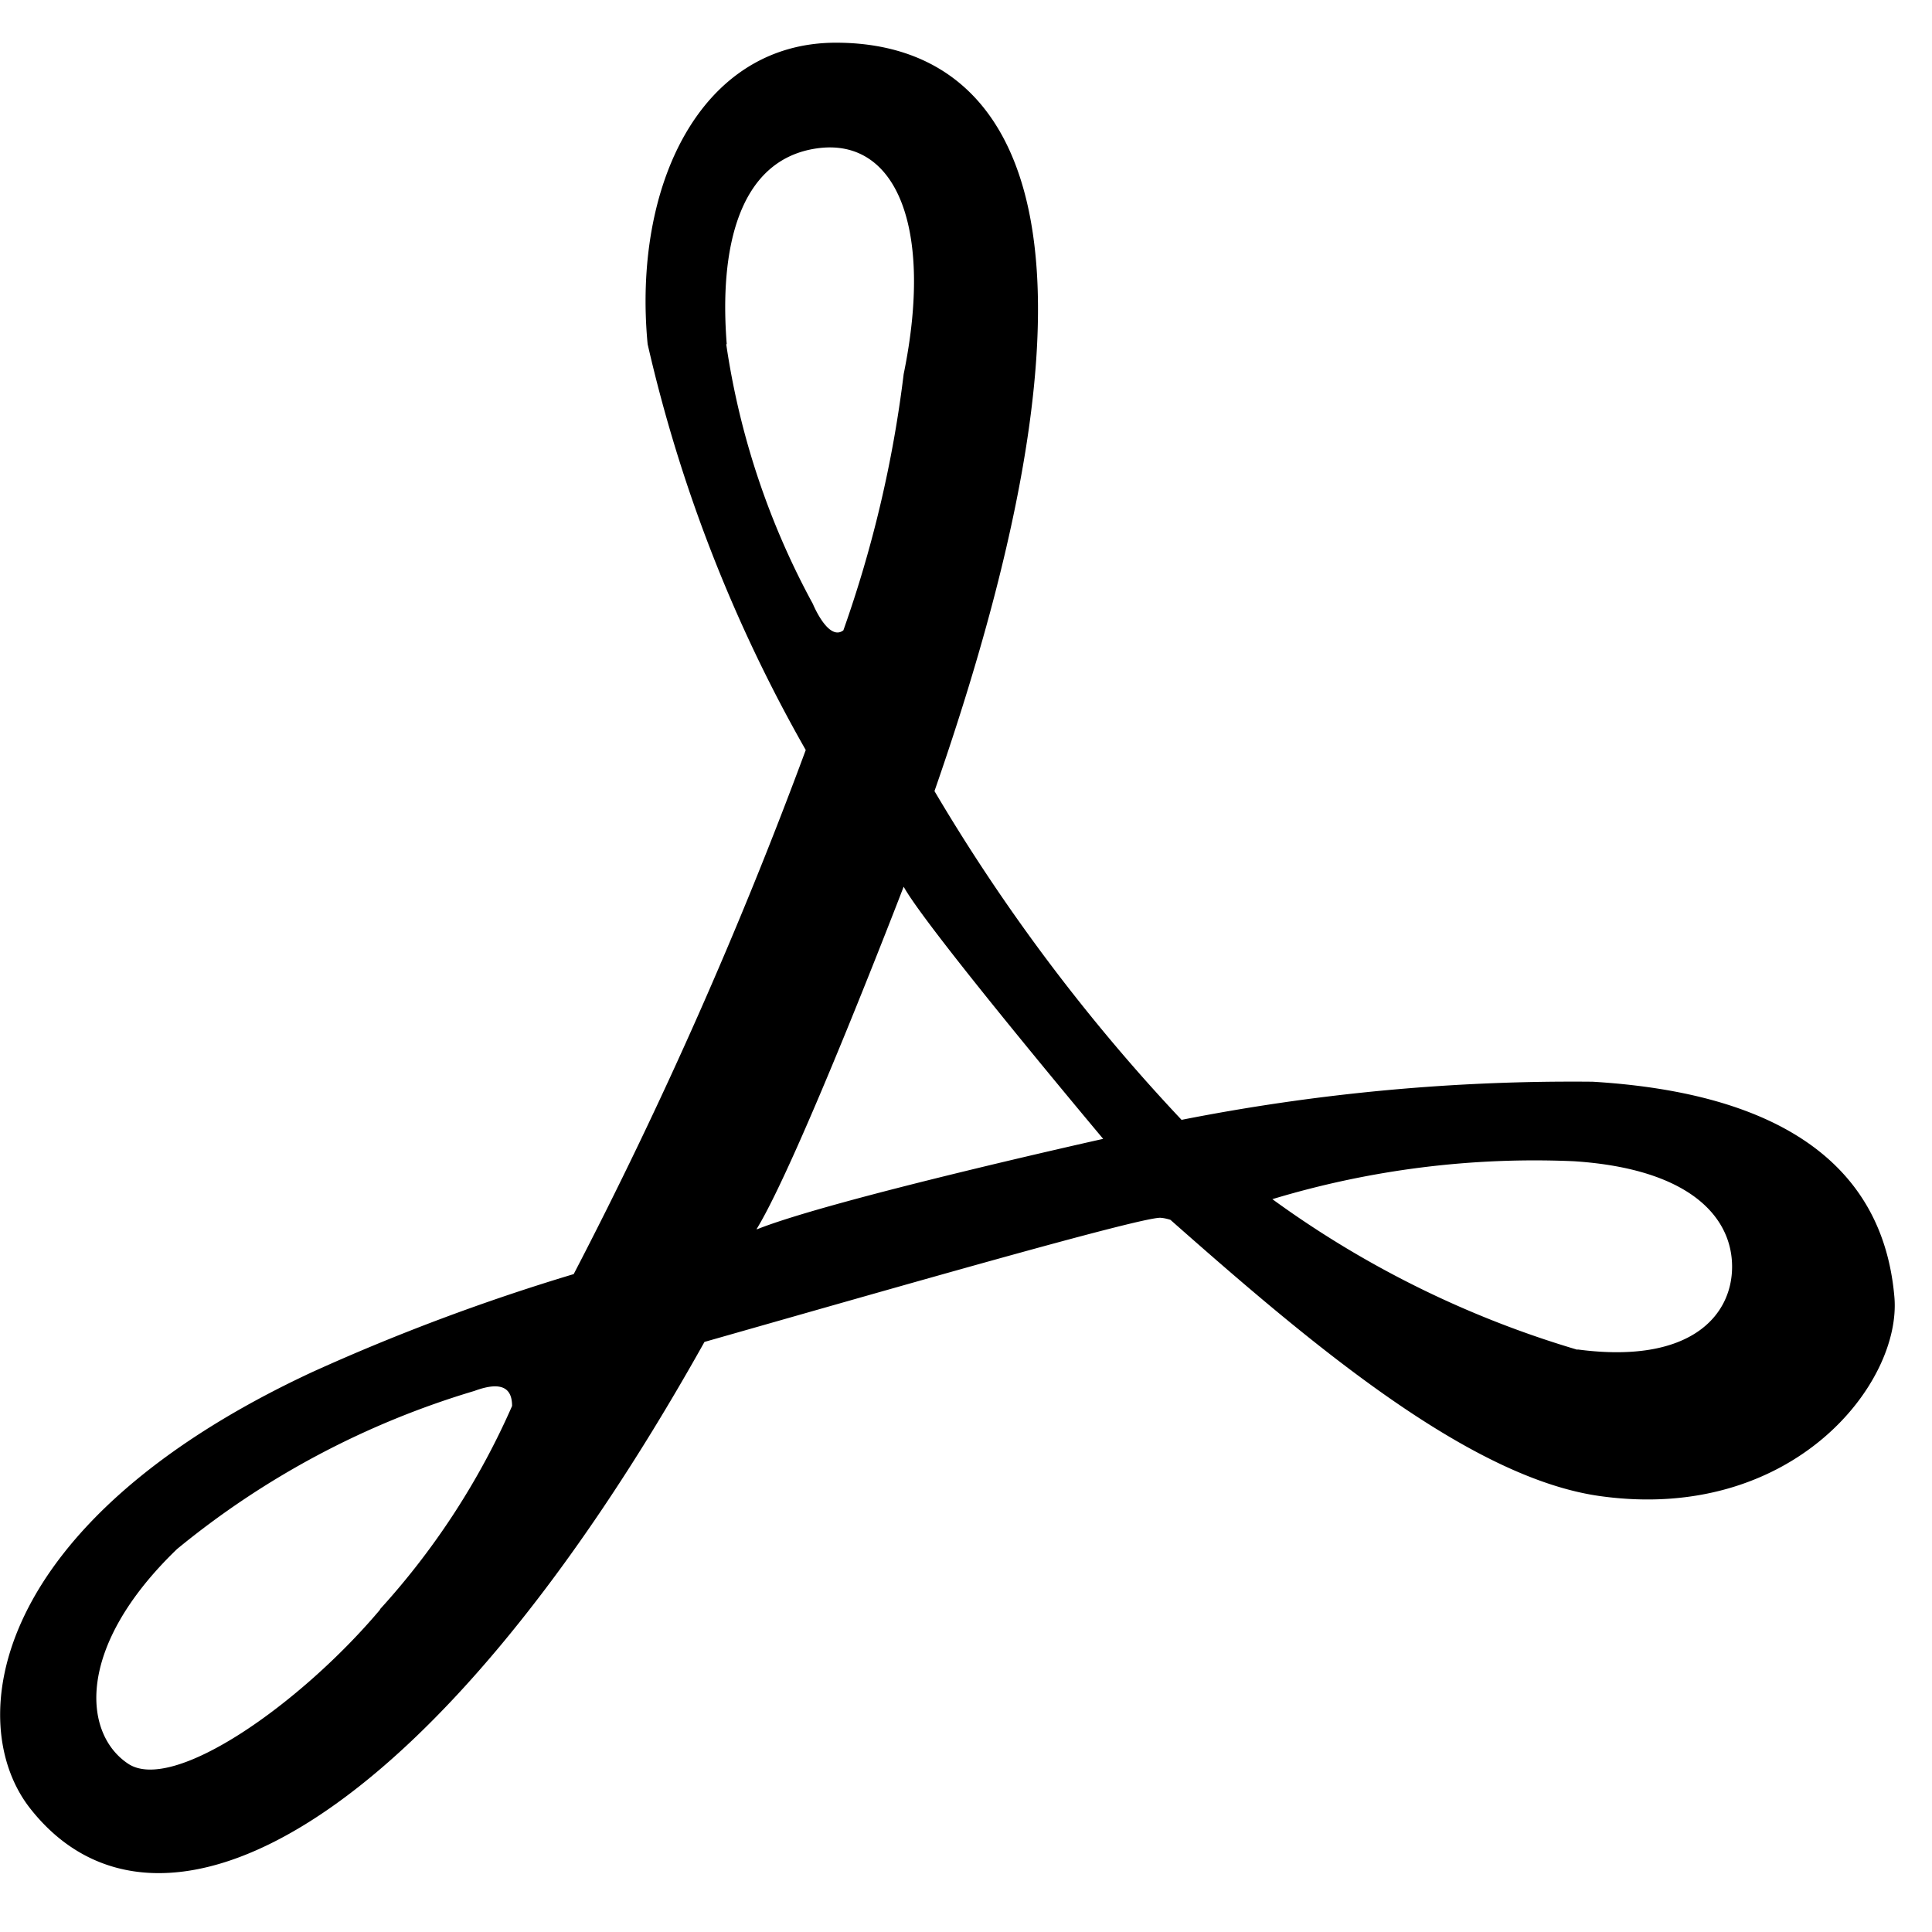 <svg xmlns="http://www.w3.org/2000/svg" width="19" height="19" fill="none"><g clip-path="url(#a)"><path fill="color(display-p3 .91 .228 .228)" d="M15.66 10.638a19.842 19.842 0 00-4.04.375A18.217 18.217 0 019.19 7.78c1.993-5.73.73-7.36-.969-7.36-1.334 0-2 1.408-1.852 2.964.32 1.4.844 2.745 1.555 3.992a45.112 45.112 0 01-2.282 5.154c-.876.263-1.734.584-2.568.962C-.11 14.973-.366 16.95.3 17.789c1.258 1.592 3.938.218 6.628-4.592 1.841-.524 4.264-1.221 4.482-1.221.034.002.068.01.1.02 1.342 1.185 2.928 2.54 4.232 2.718 1.888.26 2.963-1.11 2.888-1.961-.075-.851-.572-1.971-2.968-2.115M3.74 15.827c-.778.925-2.037 1.813-2.48 1.518-.445-.295-.52-1.147.481-2.111a8.37 8.37 0 012.924-1.555c.3-.111.371 0 .371.148a7.364 7.364 0 01-1.3 2M7.147 3.384c-.074-.926.11-1.815.888-1.925.778-.11 1.148.777.852 2.22a11.83 11.83 0 01-.593 2.52c-.148.112-.3-.26-.3-.26a7.657 7.657 0 01-.852-2.554m.3 8.7C7.85 11.42 8.887 8.72 8.887 8.72c.222.408 1.962 2.48 1.962 2.48s-2.666.594-3.406.89m8.07 1.184a9.828 9.828 0 01-3-1.481 8.909 8.909 0 012.965-.373c1.15.075 1.556.556 1.556 1.037 0 .48-.407.962-1.52.814"/></g><defs><clipPath id="a"><path fill="#fff" d="M0 0h18.63v18H0z" transform="translate(0 .42)"/></clipPath></defs></svg>